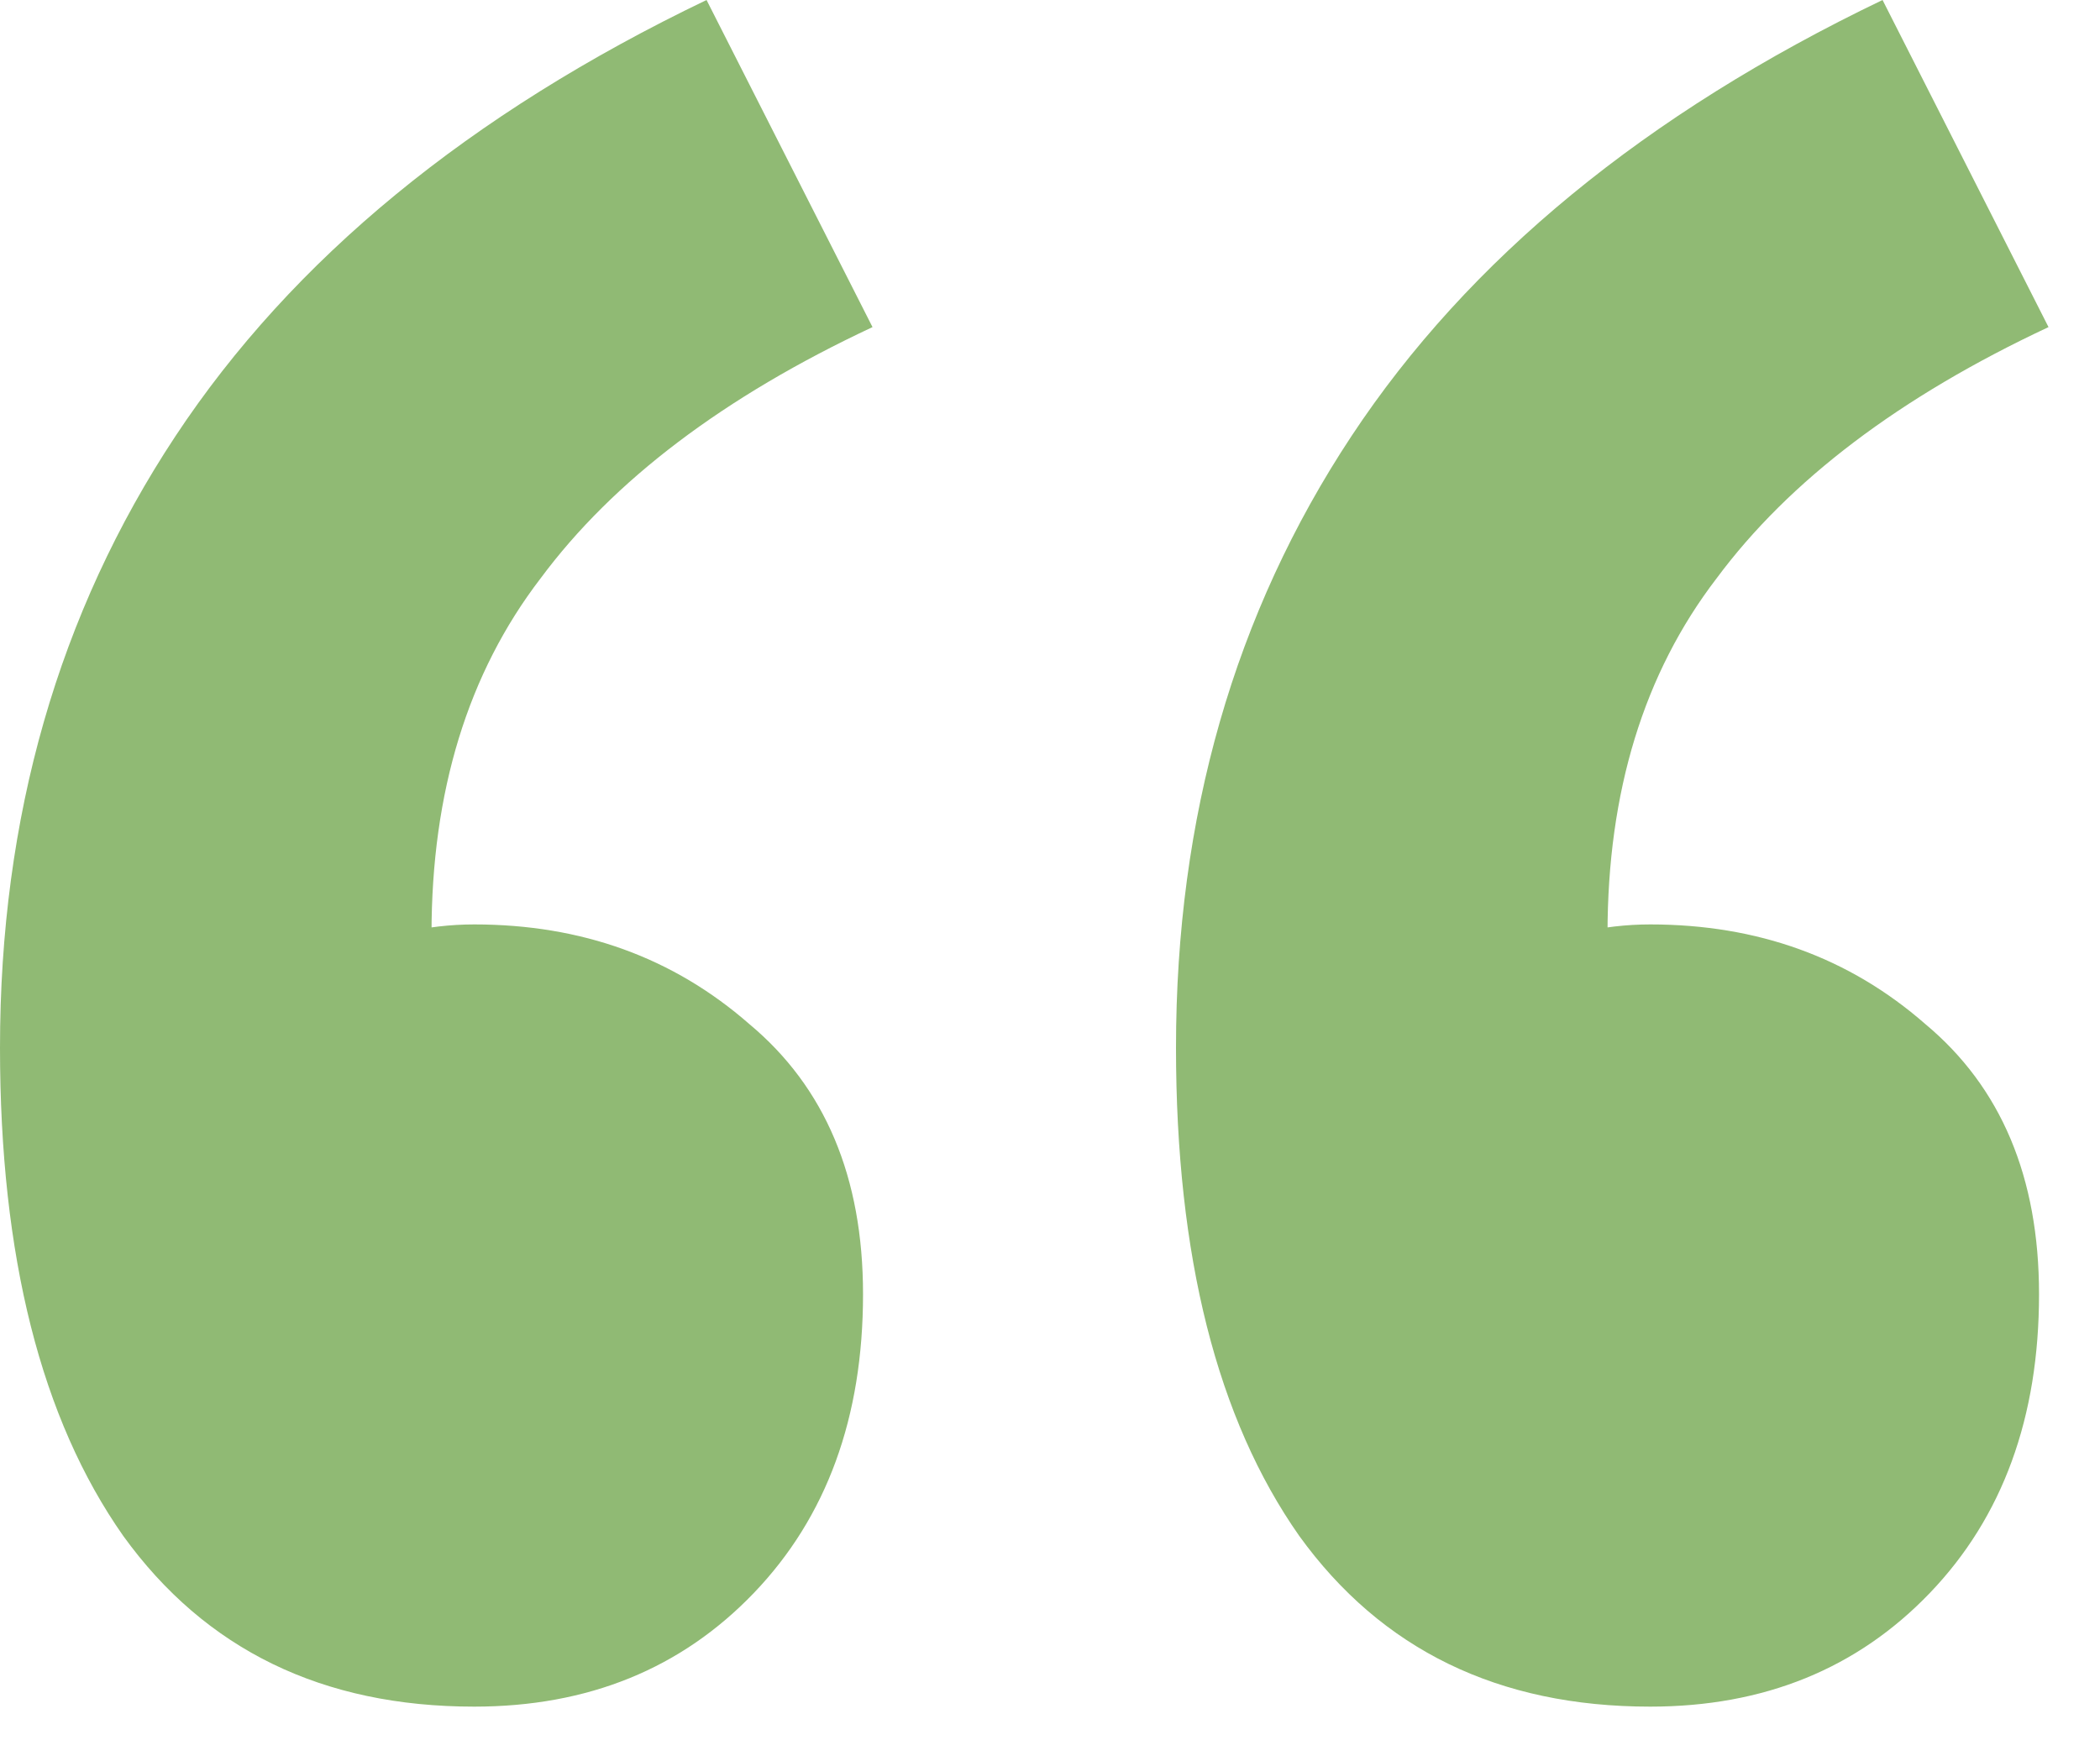 <svg width="31" height="26" viewBox="0 0 31 26" fill="none" xmlns="http://www.w3.org/2000/svg">
<path d="M7 25.2C4.76 25.2 3.033 24.36 1.82 22.68C0.607 20.953 0 18.55 0 15.47C0 12.063 0.863 9.053 2.59 6.44C4.317 3.827 6.93 1.68 10.43 0L12.88 4.83C10.687 5.857 9.053 7.093 7.98 8.54C6.907 9.94 6.37 11.69 6.37 13.79L6.51 20.09L3.01 15.19C3.57 14.77 4.2 14.42 4.9 14.14C5.6 13.813 6.3 13.65 7 13.65C8.587 13.65 9.94 14.14 11.06 15.12C12.18 16.053 12.74 17.383 12.74 19.11C12.74 20.93 12.203 22.4 11.13 23.52C10.057 24.64 8.68 25.2 7 25.2ZM24.36 25.2C22.12 25.2 20.393 24.36 19.18 22.68C17.967 20.953 17.36 18.55 17.36 15.47C17.36 12.063 18.223 9.053 19.95 6.44C21.677 3.827 24.29 1.68 27.79 0L30.24 4.83C28.047 5.857 26.413 7.093 25.34 8.54C24.267 9.94 23.73 11.69 23.73 13.79L23.87 20.09L20.37 15.19C20.93 14.77 21.56 14.42 22.26 14.14C22.96 13.813 23.66 13.65 24.36 13.65C25.947 13.65 27.3 14.14 28.42 15.12C29.54 16.053 30.1 17.383 30.1 19.11C30.1 20.93 29.563 22.4 28.49 23.52C27.417 24.64 26.04 25.2 24.36 25.2Z" fill="#90BA74"/>
</svg>
